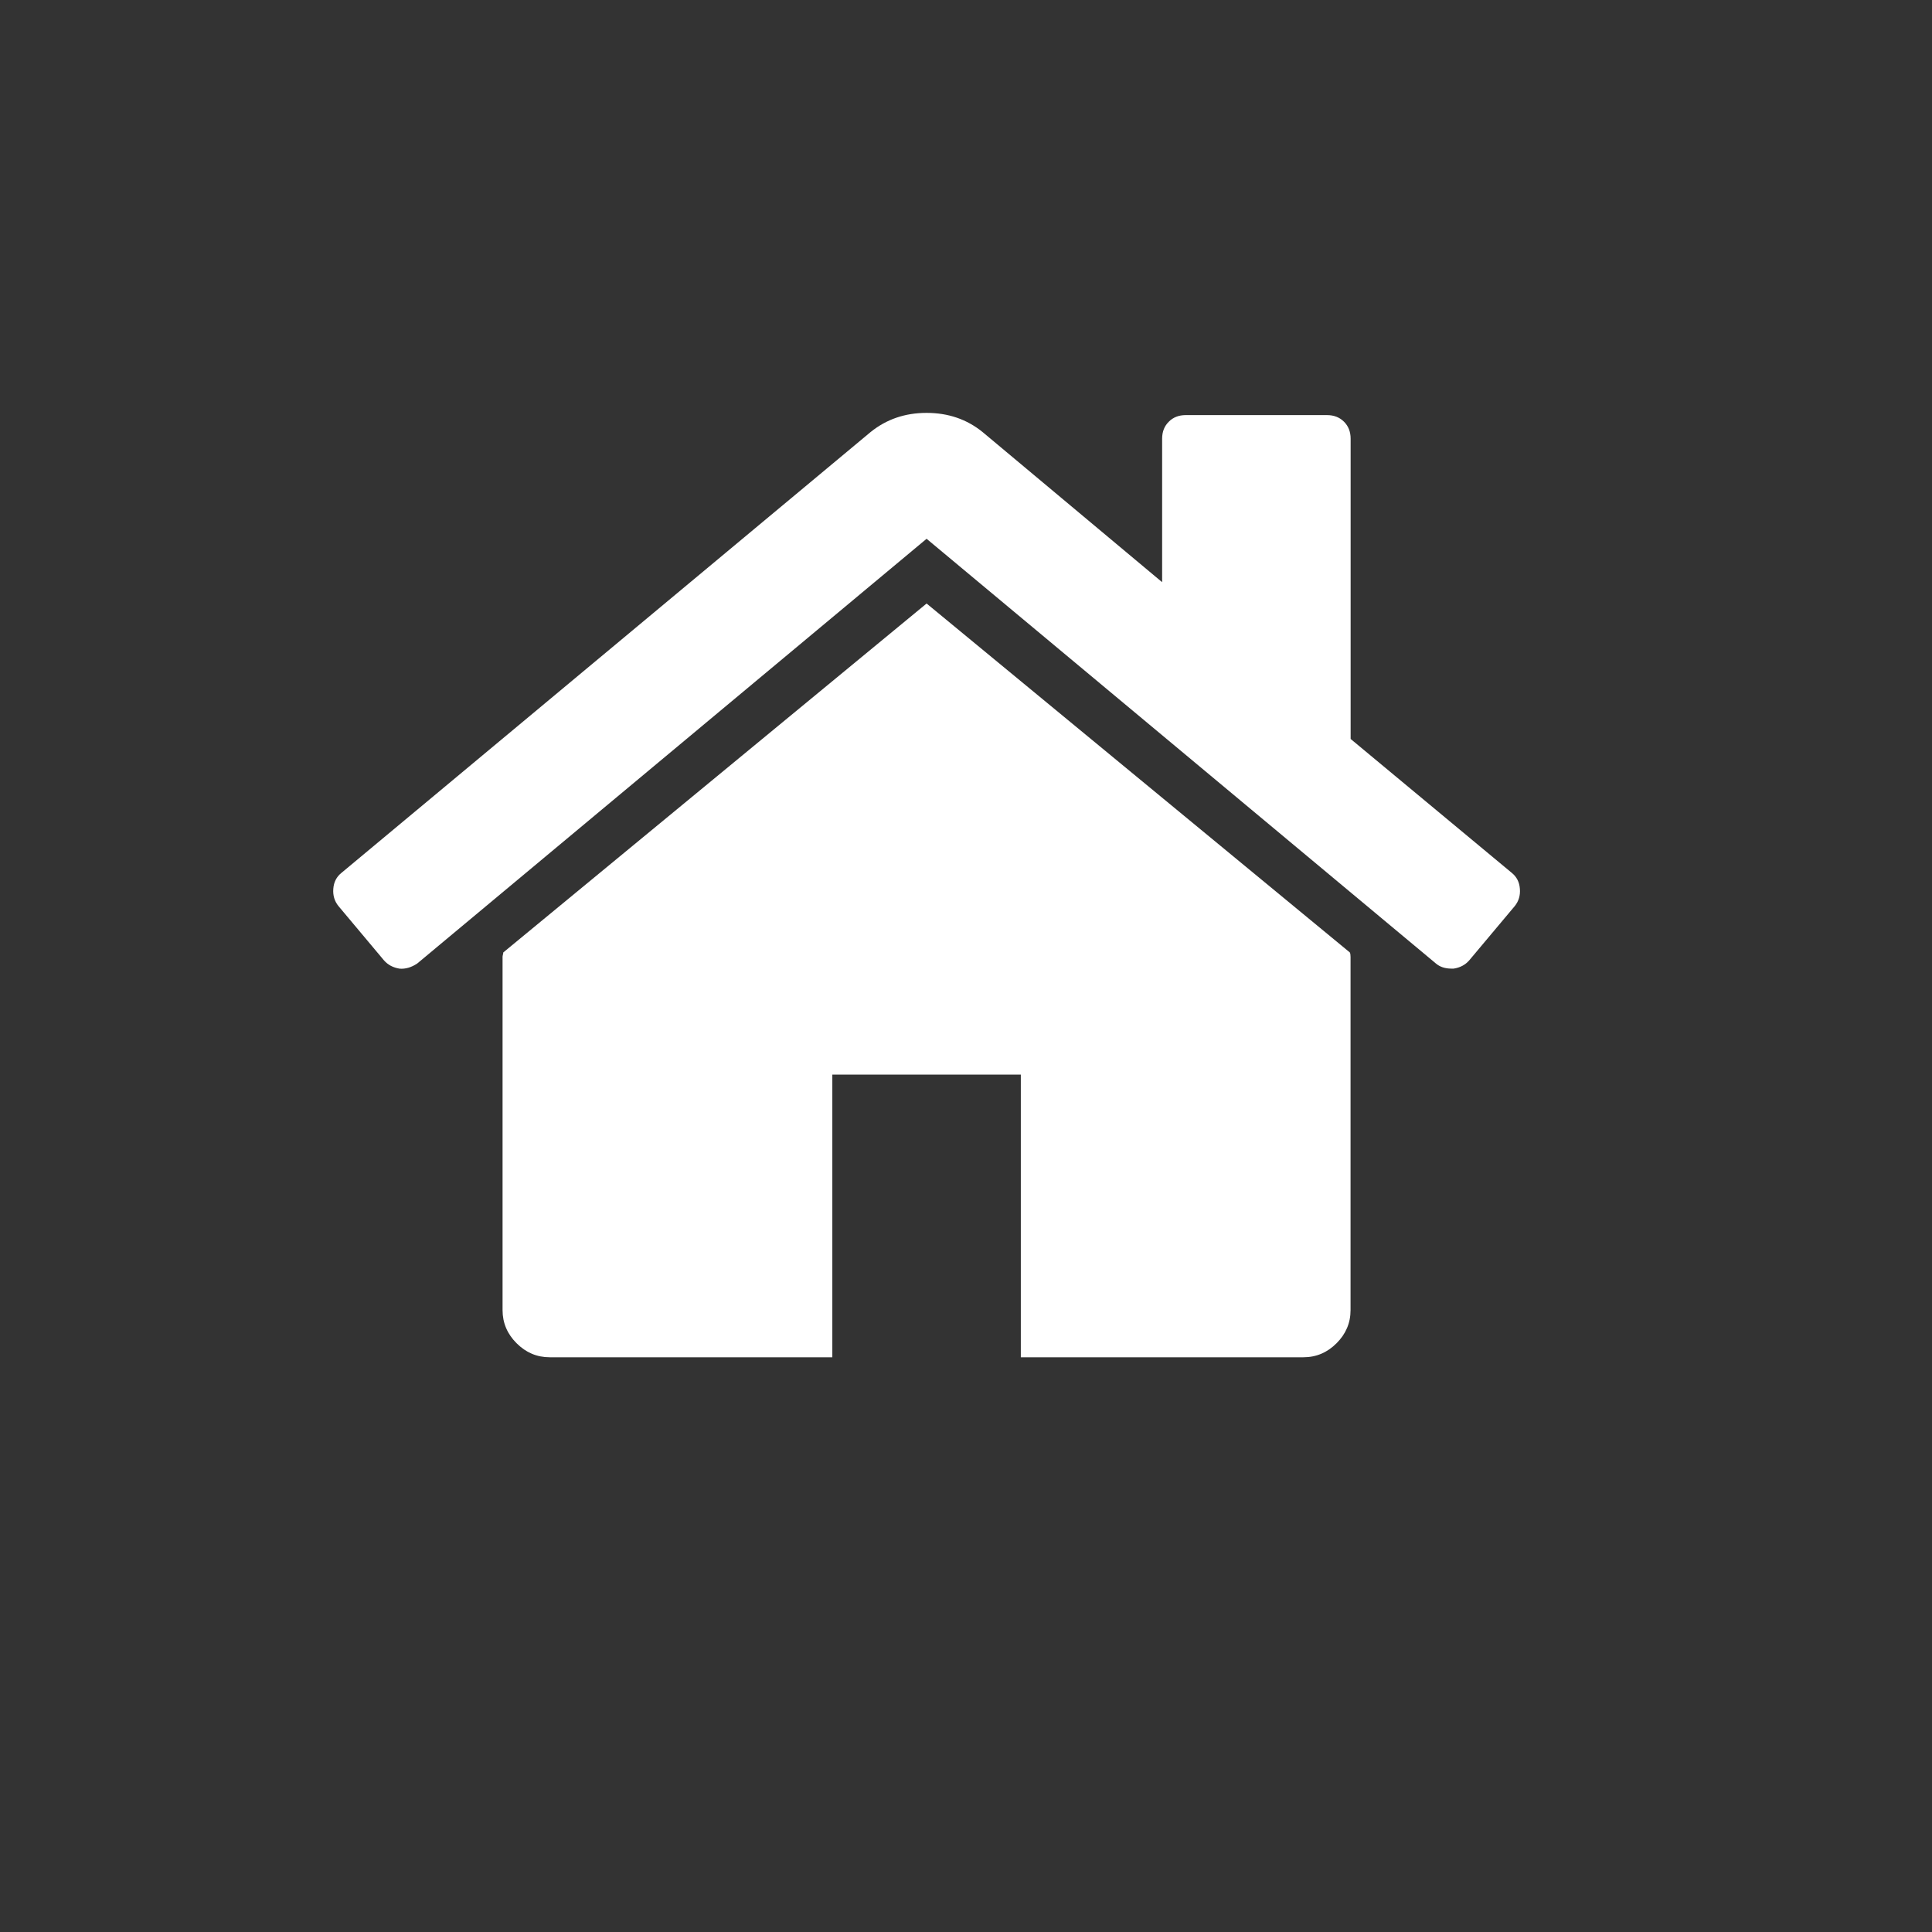 <?xml version="1.0" encoding="utf-8"?>
<!-- Generator: Adobe Illustrator 15.0.0, SVG Export Plug-In . SVG Version: 6.00 Build 0)  -->
<!DOCTYPE svg PUBLIC "-//W3C//DTD SVG 1.1//EN" "http://www.w3.org/Graphics/SVG/1.1/DTD/svg11.dtd">
<svg version="1.1" id="圖層_1" xmlns="http://www.w3.org/2000/svg" xmlns:xlink="http://www.w3.org/1999/xlink" x="0px" y="0px"
	 width="48px" height="48px" viewBox="0 0 48 48" enable-background="new 0 0 48 48" xml:space="preserve">
<rect x="0" y="0" width="48" height="48" fill="#333333" stroke="none"/>
<g>
	<g>
		<path fill="#FFFFFF" d="M23.021,14.994l-10.517,8.669c0,0.012-0.003,0.03-0.009,0.054c-0.006,0.025-0.009,0.043-0.009,0.055v8.779
			c0,0.315,0.117,0.591,0.348,0.821c0.231,0.232,0.506,0.349,0.823,0.349h7.022v-7.023h4.683v7.023h7.021
			c0.317,0,0.592-0.116,0.824-0.349c0.23-0.23,0.347-0.504,0.347-0.821v-8.779c0-0.049-0.006-0.085-0.018-0.109L23.021,14.994z"/>
		<path fill="#FFFFFF" d="M37.561,21.687l-4.005-3.328v-7.461c0-0.17-0.055-0.311-0.164-0.42c-0.111-0.111-0.252-0.165-0.423-0.165
			h-3.51c-0.171,0-0.312,0.054-0.421,0.165c-0.111,0.109-0.165,0.25-0.165,0.42v3.566l-4.461-3.73
			c-0.391-0.317-0.854-0.476-1.391-0.476s-0.998,0.159-1.391,0.476L8.482,21.687c-0.121,0.097-0.189,0.229-0.201,0.394
			c-0.013,0.165,0.029,0.308,0.128,0.43l1.134,1.353c0.097,0.109,0.226,0.177,0.385,0.202c0.146,0.012,0.293-0.031,0.438-0.128
			l12.655-10.552l12.654,10.552c0.099,0.085,0.228,0.127,0.386,0.127h0.055c0.158-0.024,0.285-0.091,0.383-0.201l1.135-1.353
			c0.098-0.122,0.141-0.265,0.127-0.43C37.749,21.916,37.682,21.786,37.561,21.687z"/>
	</g>
</g>
</svg>
